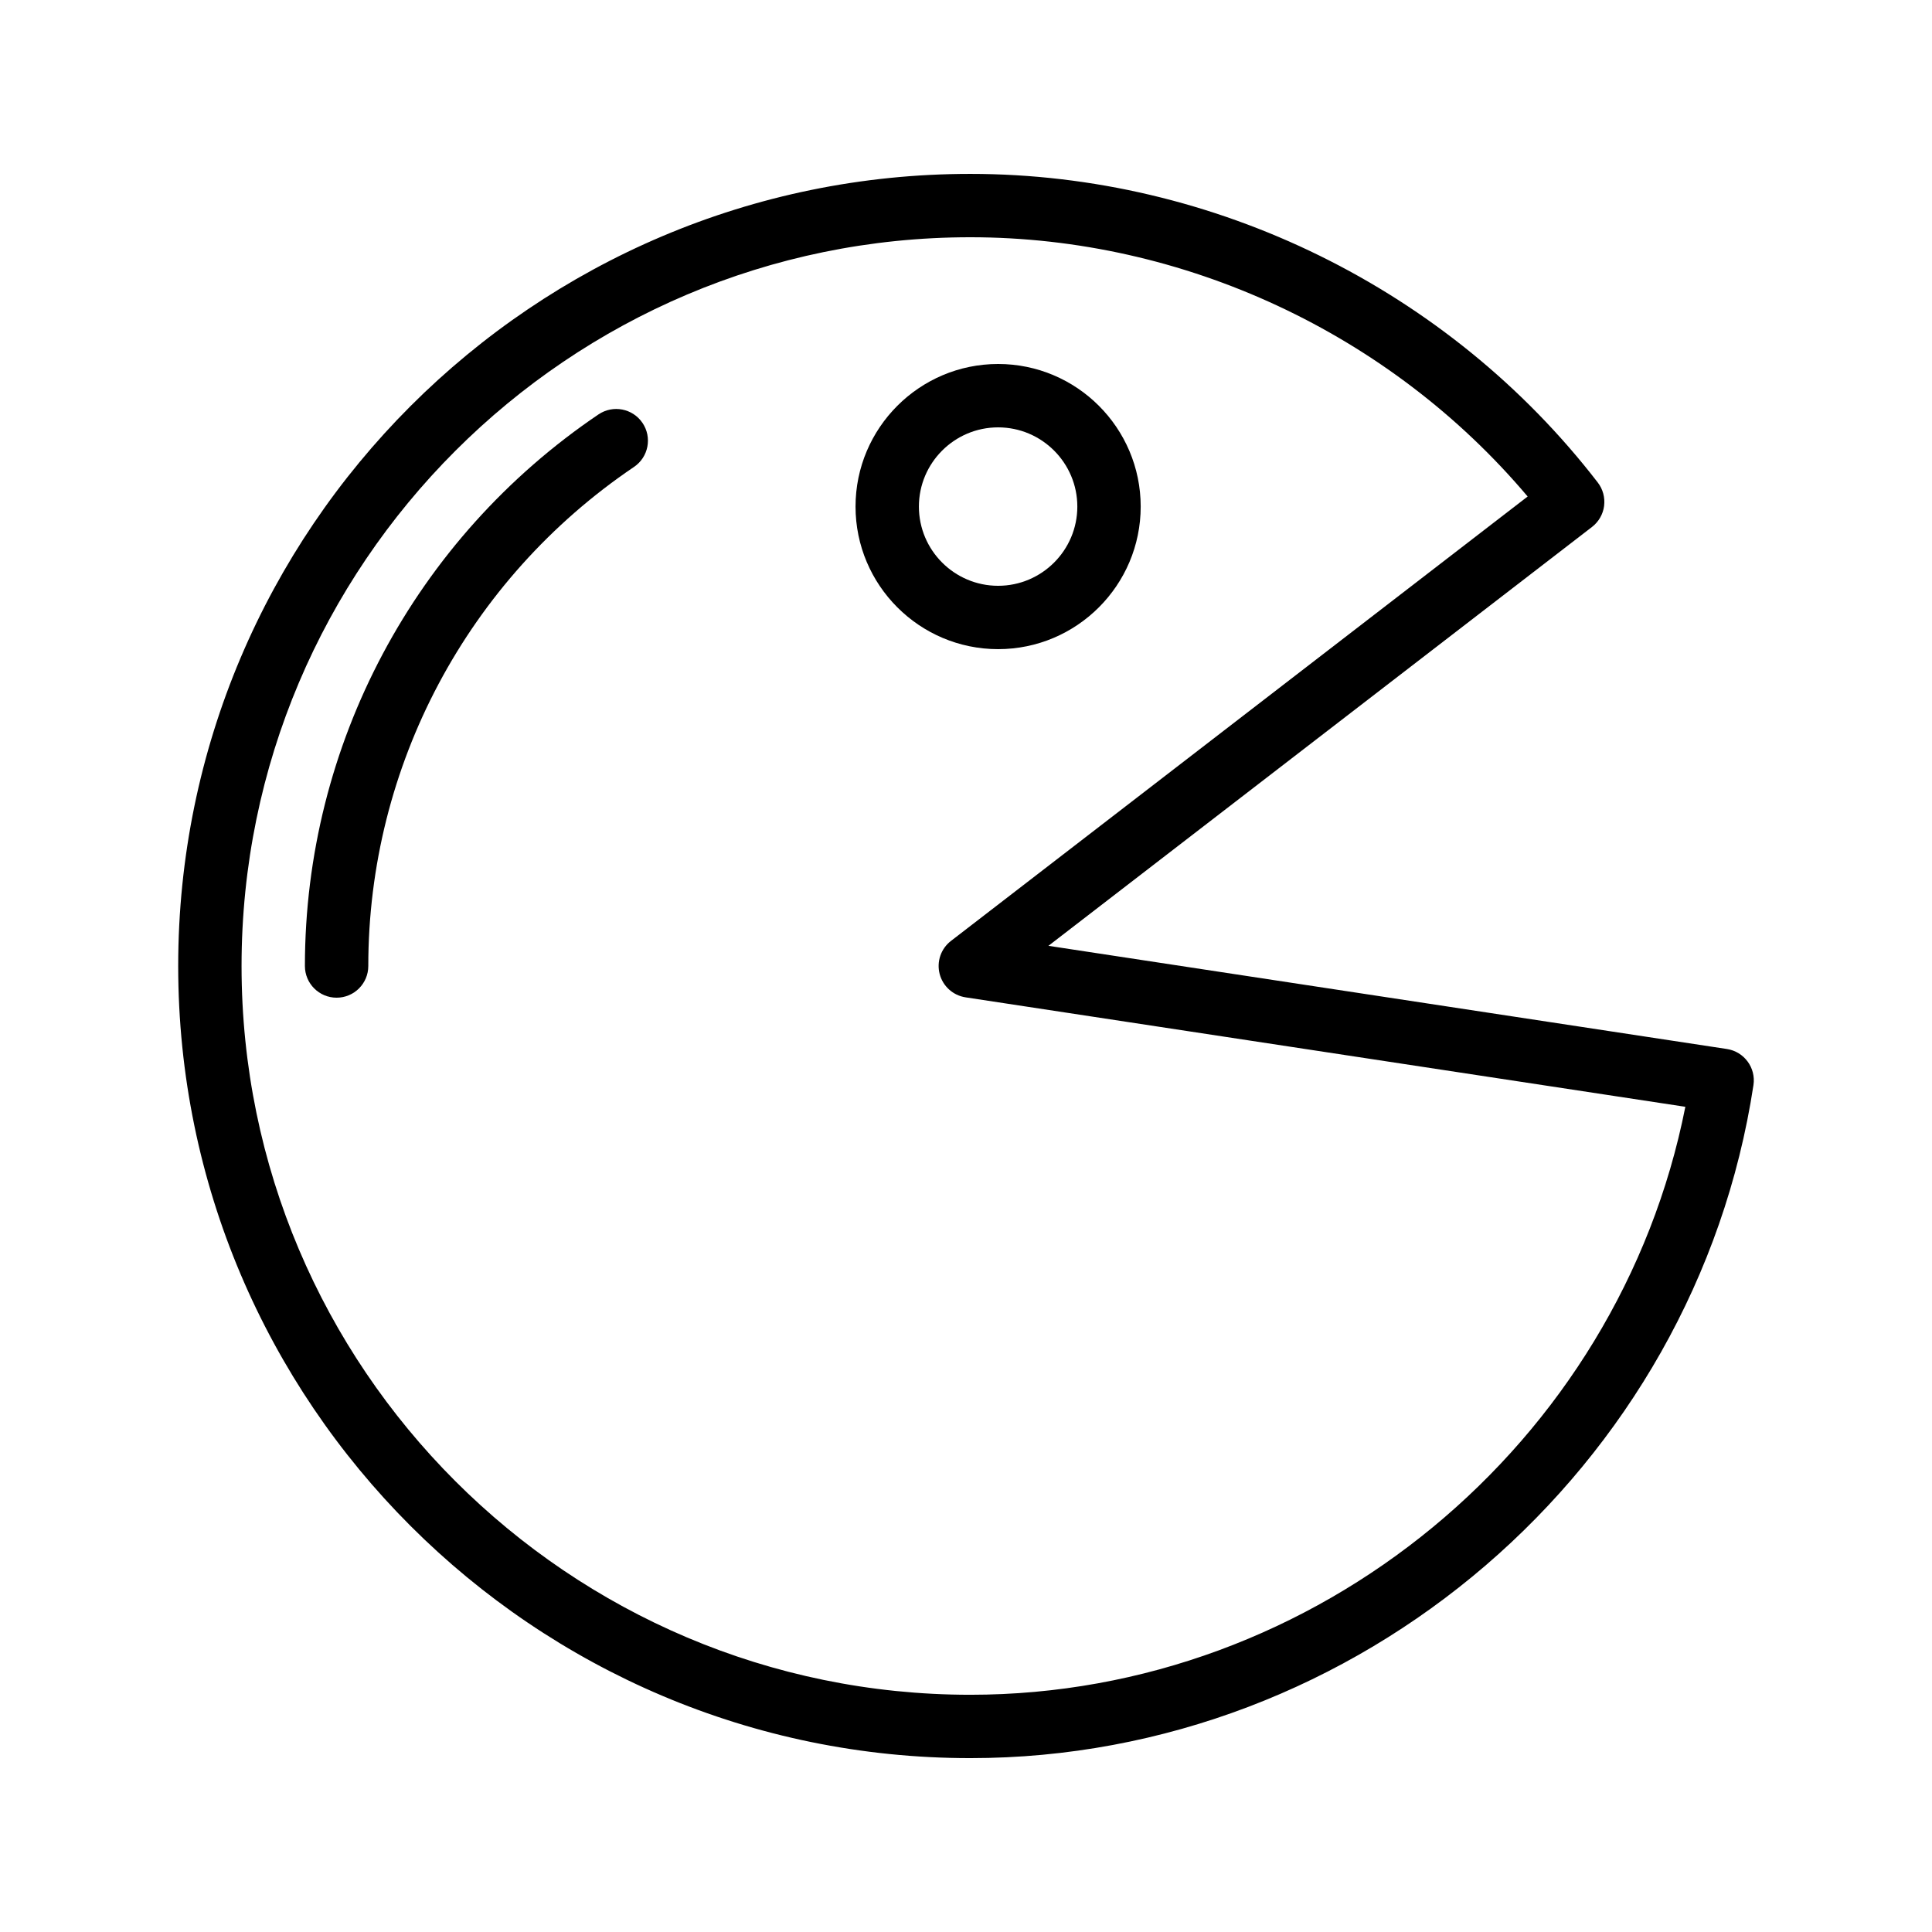 <?xml version="1.0" encoding="UTF-8"?>
<!-- Uploaded to: ICON Repo, www.iconrepo.com, Generator: ICON Repo Mixer Tools -->
<svg fill="#000000" width="800px" height="800px" version="1.1" viewBox="144 144 512 512" xmlns="http://www.w3.org/2000/svg">
 <g>
  <path d="m569.1 278.07c0.285-2.211-0.316-4.441-1.676-6.203-39.465-51.211-101.62-81.785-166.28-81.785-115.75 0-209.92 94.168-209.92 209.92 0 115.75 94.168 209.92 209.92 209.92 102.85 0 192.07-76.68 207.54-178.36 0.695-4.582-2.457-8.867-7.039-9.566l-179.8-27.344 144.06-111.01c1.762-1.359 2.914-3.363 3.203-5.574zm-173.08 115.28c-2.664 2.051-3.848 5.492-3.004 8.75 0.84 3.254 3.543 5.695 6.867 6.203l190.75 29.008c-17.676 89.398-97.68 155.82-189.49 155.82-106.49 0-193.13-86.637-193.13-193.13 0-106.49 86.637-193.13 193.13-193.13 56.676 0 111.27 25.539 147.7 68.707z"/>
  <path d="m302.61 253.82c-48.719 32.941-77.805 87.586-77.805 146.18 0 4.637 3.758 8.398 8.398 8.398 4.637 0 8.398-3.758 8.398-8.398 0-53.004 26.32-102.45 70.414-132.26 3.84-2.598 4.852-7.82 2.254-11.66-2.602-3.852-7.828-4.848-11.66-2.258z"/>
  <path d="m408.51 240.46c-20.836 0-37.785 16.949-37.785 37.785 0 20.836 16.949 37.785 37.785 37.785 20.836 0 37.785-16.949 37.785-37.785 0-20.832-16.949-37.785-37.785-37.785zm0 58.781c-11.574 0-20.992-9.418-20.992-20.992 0-11.574 9.418-20.992 20.992-20.992 11.574 0 20.992 9.418 20.992 20.992 0 11.574-9.418 20.992-20.992 20.992z"/>
 </g>
</svg>